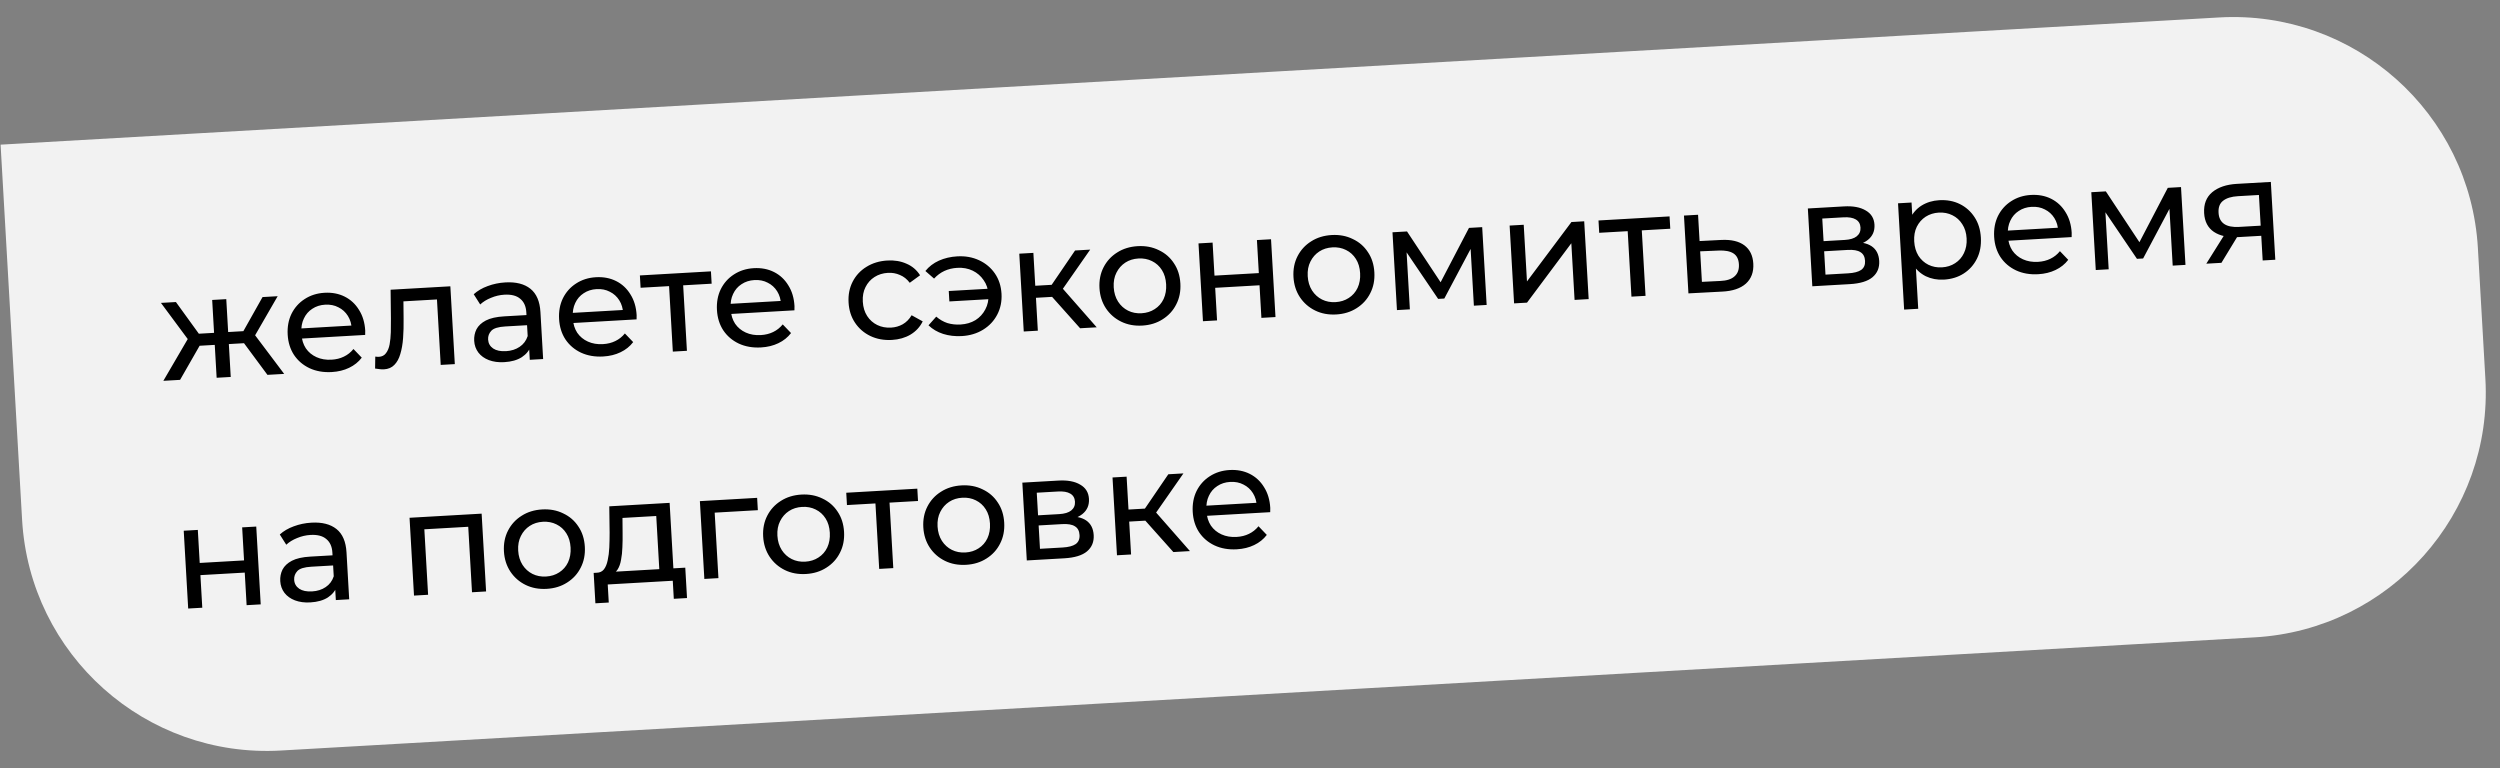 <?xml version="1.0" encoding="UTF-8"?> <svg xmlns="http://www.w3.org/2000/svg" width="306" height="94" viewBox="0 0 306 94" fill="none"><rect x="0" y="0" width="306" height="94" fill="#808080" stroke="none"/> <path d="M0.072 17.706L271.626 2.136C288.168 1.188 302.346 13.829 303.294 30.37L304.21 46.344C305.159 62.885 292.518 77.064 275.977 78.012L34.373 91.864C17.832 92.812 3.654 80.171 2.705 63.63L0.072 17.706Z" fill="#F2F2F2"></path> <path d="M32.735 45.882L29.432 41.42L30.802 40.476L34.783 45.765L32.735 45.882ZM27.49 42.144L27.406 40.671L30.497 40.493L30.581 41.967L27.49 42.144ZM31.017 41.401L29.37 41.279L32.135 36.361L33.986 36.255L31.017 41.401ZM22.042 46.495L19.994 46.613L23.326 40.905L24.796 41.686L22.042 46.495ZM28.242 46.14L26.517 46.239L25.971 36.714L27.696 36.615L28.242 46.14ZM26.807 42.184L23.734 42.36L23.65 40.886L26.723 40.71L26.807 42.184ZM23.236 41.847L19.699 37.074L21.532 36.969L24.841 41.539L23.236 41.847ZM40.613 45.539C39.595 45.597 38.684 45.439 37.881 45.064C37.09 44.689 36.459 44.148 35.985 43.442C35.524 42.735 35.266 41.909 35.212 40.962C35.158 40.016 35.313 39.166 35.679 38.411C36.056 37.657 36.593 37.055 37.288 36.606C37.995 36.145 38.804 35.889 39.714 35.836C40.637 35.783 41.463 35.94 42.193 36.307C42.923 36.674 43.507 37.217 43.945 37.938C44.395 38.645 44.647 39.49 44.704 40.472C44.708 40.544 44.707 40.628 44.7 40.725C44.706 40.821 44.705 40.911 44.698 40.995L36.593 41.46L36.522 40.22L43.728 39.807L43.052 40.279C43.029 39.667 42.872 39.129 42.581 38.665C42.29 38.201 41.903 37.85 41.421 37.614C40.95 37.364 40.409 37.257 39.798 37.292C39.199 37.326 38.673 37.495 38.222 37.797C37.77 38.087 37.426 38.486 37.191 38.992C36.955 39.486 36.854 40.045 36.89 40.668L36.907 40.955C36.943 41.59 37.119 42.151 37.436 42.638C37.763 43.112 38.199 43.472 38.742 43.717C39.285 43.962 39.897 44.065 40.58 44.026C41.143 43.994 41.647 43.869 42.091 43.651C42.548 43.433 42.938 43.122 43.264 42.718L44.28 43.778C43.878 44.306 43.361 44.72 42.729 45.021C42.109 45.321 41.404 45.493 40.613 45.539ZM45.91 45.109L45.934 43.647C46.019 43.654 46.097 43.662 46.17 43.67C46.242 43.678 46.308 43.68 46.368 43.676C46.752 43.654 47.044 43.505 47.244 43.229C47.457 42.953 47.605 42.596 47.688 42.158C47.77 41.709 47.819 41.207 47.836 40.653C47.852 40.099 47.856 39.546 47.849 38.994L47.809 35.462L55.123 35.043L55.669 44.567L53.943 44.666L53.455 36.148L53.897 36.628L49.009 36.908L49.375 36.364L49.4 39.013C49.413 39.854 49.392 40.642 49.338 41.379C49.284 42.115 49.171 42.764 48.999 43.327C48.839 43.889 48.594 44.336 48.264 44.667C47.947 44.998 47.518 45.179 46.979 45.21C46.823 45.219 46.655 45.21 46.473 45.185C46.304 45.17 46.116 45.145 45.91 45.109ZM64.845 44.041L64.729 42.029L64.618 41.656L64.421 38.224C64.379 37.493 64.131 36.943 63.677 36.572C63.235 36.189 62.588 36.021 61.737 36.07C61.174 36.102 60.629 36.23 60.101 36.452C59.572 36.663 59.131 36.935 58.777 37.267L57.984 36.015C58.453 35.591 59.023 35.258 59.694 35.015C60.376 34.76 61.095 34.611 61.849 34.567C63.155 34.492 64.18 34.752 64.923 35.346C65.666 35.941 66.076 36.891 66.15 38.197L66.48 43.947L64.845 44.041ZM61.724 44.328C61.017 44.369 60.387 44.285 59.834 44.076C59.294 43.867 58.867 43.561 58.556 43.158C58.244 42.743 58.072 42.266 58.041 41.727C58.012 41.212 58.105 40.738 58.32 40.305C58.548 39.871 58.93 39.512 59.467 39.229C60.015 38.945 60.763 38.776 61.709 38.722L64.728 38.549L64.799 39.789L61.852 39.958C60.989 40.007 60.417 40.184 60.134 40.489C59.851 40.794 59.721 41.15 59.744 41.557C59.771 42.024 59.978 42.391 60.366 42.657C60.753 42.912 61.276 43.02 61.935 42.982C62.582 42.945 63.137 42.769 63.6 42.454C64.075 42.138 64.404 41.699 64.588 41.135L64.997 42.302C64.802 42.878 64.427 43.35 63.871 43.718C63.314 44.075 62.599 44.278 61.724 44.328ZM73.834 43.634C72.816 43.693 71.905 43.534 71.102 43.16C70.311 42.784 69.679 42.244 69.206 41.538C68.745 40.831 68.487 40.004 68.433 39.058C68.379 38.111 68.534 37.261 68.9 36.507C69.277 35.752 69.814 35.15 70.509 34.702C71.216 34.24 72.024 33.984 72.935 33.932C73.857 33.879 74.684 34.036 75.414 34.403C76.144 34.769 76.728 35.313 77.166 36.033C77.615 36.74 77.868 37.585 77.924 38.568C77.929 38.639 77.927 38.724 77.921 38.82C77.926 38.916 77.926 39.006 77.918 39.091L69.814 39.556L69.743 38.316L76.949 37.902L76.273 38.374C76.25 37.762 76.093 37.224 75.802 36.76C75.51 36.296 75.124 35.946 74.641 35.709C74.17 35.459 73.629 35.352 73.018 35.387C72.419 35.422 71.894 35.59 71.443 35.892C70.991 36.183 70.647 36.581 70.411 37.087C70.175 37.582 70.075 38.14 70.111 38.763L70.127 39.051C70.164 39.686 70.34 40.246 70.656 40.733C70.984 41.207 71.419 41.567 71.962 41.812C72.505 42.057 73.118 42.161 73.801 42.121C74.364 42.089 74.868 41.964 75.312 41.746C75.768 41.528 76.159 41.217 76.485 40.814L77.501 41.873C77.099 42.401 76.581 42.816 75.95 43.116C75.33 43.416 74.624 43.589 73.834 43.634ZM82.354 43.037L81.869 34.573L82.326 34.998L78.408 35.222L78.322 33.713L87.019 33.214L87.106 34.724L83.206 34.947L83.594 34.474L84.079 42.938L82.354 43.037ZM93.156 42.526C92.137 42.585 91.227 42.426 90.424 42.052C89.633 41.676 89.001 41.136 88.528 40.43C88.067 39.723 87.809 38.896 87.755 37.95C87.701 37.004 87.856 36.153 88.222 35.399C88.599 34.644 89.135 34.042 89.831 33.594C90.538 33.133 91.346 32.876 92.257 32.824C93.179 32.771 94.006 32.928 94.736 33.295C95.466 33.661 96.05 34.205 96.488 34.925C96.937 35.633 97.19 36.477 97.246 37.46C97.25 37.532 97.249 37.616 97.243 37.712C97.248 37.808 97.247 37.898 97.24 37.983L89.135 38.448L89.064 37.208L96.271 36.795L95.594 37.266C95.571 36.654 95.414 36.117 95.123 35.652C94.832 35.188 94.446 34.838 93.963 34.601C93.492 34.352 92.951 34.244 92.34 34.279C91.741 34.314 91.216 34.482 90.764 34.785C90.312 35.075 89.969 35.473 89.733 35.98C89.497 36.474 89.397 37.032 89.433 37.655L89.449 37.943C89.486 38.578 89.662 39.139 89.978 39.625C90.306 40.099 90.741 40.459 91.284 40.704C91.827 40.95 92.44 41.053 93.123 41.014C93.686 40.981 94.19 40.856 94.634 40.639C95.09 40.42 95.481 40.109 95.806 39.706L96.823 40.766C96.42 41.293 95.903 41.708 95.271 42.008C94.651 42.308 93.946 42.481 93.156 42.526ZM109.176 41.608C108.206 41.663 107.325 41.504 106.534 41.128C105.755 40.752 105.129 40.211 104.656 39.505C104.183 38.799 103.919 37.973 103.865 37.026C103.811 36.08 103.978 35.229 104.368 34.473C104.757 33.718 105.318 33.115 106.049 32.664C106.792 32.201 107.648 31.941 108.619 31.886C109.481 31.836 110.258 31.966 110.949 32.275C111.651 32.571 112.207 33.044 112.617 33.694L111.353 34.614C111.015 34.164 110.612 33.845 110.144 33.655C109.688 33.453 109.202 33.367 108.687 33.396C108.064 33.432 107.515 33.602 107.04 33.906C106.564 34.209 106.197 34.621 105.938 35.141C105.679 35.648 105.569 36.243 105.608 36.926C105.647 37.609 105.825 38.194 106.141 38.681C106.458 39.167 106.87 39.534 107.377 39.782C107.884 40.029 108.448 40.135 109.071 40.099C109.587 40.07 110.06 39.934 110.491 39.693C110.933 39.44 111.296 39.07 111.581 38.585L112.94 39.337C112.607 40.017 112.109 40.556 111.446 40.955C110.795 41.341 110.039 41.558 109.176 41.608ZM116.203 36.896L116.129 35.62L121.467 35.314L121.54 36.59L116.203 36.896ZM117.166 31.378C118.149 31.321 119.041 31.48 119.844 31.855C120.647 32.23 121.291 32.77 121.776 33.475C122.261 34.181 122.531 35.007 122.585 35.953C122.639 36.888 122.465 37.739 122.064 38.507C121.664 39.275 121.086 39.891 120.331 40.355C119.577 40.819 118.708 41.079 117.726 41.136C116.911 41.182 116.149 41.094 115.439 40.87C114.741 40.646 114.144 40.295 113.648 39.819L114.596 38.755C115.014 39.116 115.467 39.378 115.958 39.542C116.459 39.694 116.997 39.753 117.572 39.72C118.267 39.68 118.876 39.501 119.399 39.183C119.921 38.852 120.322 38.415 120.604 37.87C120.897 37.324 121.024 36.716 120.986 36.045C120.947 35.374 120.752 34.79 120.399 34.293C120.057 33.784 119.608 33.395 119.052 33.127C118.495 32.858 117.87 32.744 117.175 32.783C116.6 32.816 116.072 32.943 115.592 33.163C115.124 33.382 114.703 33.694 114.33 34.1L113.267 33.17C113.704 32.628 114.257 32.206 114.925 31.903C115.604 31.599 116.352 31.424 117.166 31.378ZM132.206 40.179L128.257 35.754L129.627 34.81L134.237 40.063L132.206 40.179ZM125.306 40.575L124.76 31.05L126.485 30.952L127.031 40.476L125.306 40.575ZM126.279 36.48L126.194 35.007L129.339 34.827L129.424 36.3L126.279 36.48ZM129.824 35.736L128.212 35.612L131.588 30.659L133.439 30.553L129.824 35.736ZM139.815 39.851C138.857 39.906 137.994 39.745 137.228 39.368C136.461 38.992 135.841 38.45 135.367 37.744C134.894 37.026 134.63 36.2 134.576 35.266C134.522 34.319 134.69 33.468 135.079 32.712C135.468 31.957 136.023 31.354 136.742 30.904C137.461 30.442 138.3 30.184 139.258 30.129C140.204 30.075 141.061 30.236 141.828 30.613C142.606 30.977 143.226 31.512 143.687 32.219C144.159 32.913 144.423 33.739 144.478 34.698C144.532 35.644 144.365 36.495 143.975 37.251C143.598 38.006 143.044 38.614 142.313 39.077C141.594 39.539 140.762 39.797 139.815 39.851ZM139.729 38.342C140.34 38.307 140.877 38.138 141.34 37.834C141.816 37.531 142.177 37.12 142.424 36.6C142.67 36.07 142.773 35.469 142.735 34.798C142.696 34.115 142.524 33.536 142.221 33.06C141.916 32.573 141.511 32.206 141.004 31.958C140.509 31.71 139.956 31.604 139.345 31.639C138.734 31.674 138.196 31.843 137.733 32.146C137.27 32.449 136.908 32.86 136.65 33.38C136.39 33.887 136.28 34.483 136.319 35.166C136.358 35.837 136.536 36.421 136.853 36.92C137.169 37.407 137.575 37.774 138.07 38.022C138.565 38.27 139.118 38.377 139.729 38.342ZM147.242 39.317L146.696 29.793L148.421 29.694L148.653 33.737L154.08 33.426L153.848 29.383L155.574 29.284L156.12 38.808L154.395 38.907L154.166 34.918L148.739 35.229L148.967 39.218L147.242 39.317ZM163.56 38.49C162.601 38.545 161.739 38.384 160.972 38.007C160.205 37.63 159.585 37.089 159.112 36.383C158.638 35.665 158.374 34.839 158.321 33.904C158.266 32.958 158.434 32.107 158.823 31.351C159.213 30.596 159.767 29.993 160.486 29.543C161.205 29.081 162.044 28.823 163.002 28.768C163.949 28.713 164.805 28.875 165.572 29.252C166.35 29.616 166.97 30.151 167.431 30.858C167.904 31.552 168.167 32.378 168.222 33.337C168.277 34.283 168.109 35.134 167.72 35.889C167.342 36.644 166.788 37.253 166.057 37.716C165.339 38.178 164.506 38.435 163.56 38.49ZM163.473 36.98C164.084 36.945 164.621 36.776 165.085 36.473C165.56 36.169 165.921 35.758 166.168 35.239C166.414 34.708 166.518 34.107 166.479 33.436C166.44 32.754 166.269 32.174 165.965 31.699C165.66 31.212 165.255 30.844 164.748 30.597C164.253 30.349 163.7 30.242 163.089 30.277C162.478 30.312 161.941 30.481 161.477 30.784C161.014 31.087 160.653 31.499 160.394 32.018C160.135 32.526 160.025 33.121 160.064 33.804C160.102 34.475 160.28 35.06 160.597 35.559C160.913 36.045 161.319 36.413 161.814 36.661C162.309 36.909 162.862 37.015 163.473 36.98ZM170.986 37.956L170.44 28.431L172.219 28.329L176.721 35.139L176.002 35.18L179.803 27.895L181.42 27.802L181.966 37.326L180.403 37.416L179.968 29.832L180.265 29.978L176.783 36.542L176.028 36.585L171.794 30.337L172.131 30.246L172.568 37.865L170.986 37.956ZM185.324 37.134L184.778 27.609L186.503 27.511L186.901 34.447L192.344 27.176L193.907 27.086L194.453 36.61L192.728 36.709L192.33 29.773L186.906 37.043L185.324 37.134ZM199.689 36.31L199.203 27.846L199.66 28.271L195.743 28.495L195.656 26.986L204.354 26.487L204.441 27.997L200.541 28.22L200.929 27.747L201.414 36.211L199.689 36.31ZM210.706 29.368C211.917 29.311 212.855 29.534 213.521 30.036C214.187 30.539 214.548 31.281 214.604 32.264C214.664 33.294 214.362 34.111 213.699 34.714C213.036 35.305 212.069 35.63 210.798 35.691L206.664 35.91L206.118 26.386L207.843 26.287L208.028 29.504L210.706 29.368ZM210.579 34.388C211.359 34.355 211.937 34.166 212.314 33.819C212.703 33.473 212.879 32.982 212.842 32.347C212.807 31.724 212.583 31.28 212.171 31.015C211.759 30.75 211.158 30.634 210.366 30.668L208.1 30.762L208.314 34.499L210.579 34.388ZM221.827 35.041L221.281 25.517L225.701 25.263C226.816 25.199 227.703 25.365 228.362 25.76C229.033 26.142 229.391 26.722 229.436 27.501C229.48 28.28 229.21 28.902 228.623 29.369C228.048 29.822 227.264 30.078 226.269 30.135L226.512 29.652C227.65 29.587 228.507 29.748 229.082 30.136C229.657 30.523 229.968 31.125 230.015 31.939C230.062 32.766 229.788 33.431 229.191 33.934C228.607 34.424 227.679 34.705 226.409 34.778L221.827 35.041ZM223.44 33.614L226.207 33.456C226.926 33.414 227.459 33.276 227.806 33.039C228.152 32.791 228.311 32.422 228.283 31.93C228.254 31.427 228.066 31.071 227.717 30.863C227.38 30.642 226.858 30.552 226.151 30.592L223.276 30.757L223.44 33.614ZM223.205 29.517L225.793 29.369C226.452 29.331 226.942 29.183 227.264 28.924C227.597 28.652 227.75 28.295 227.725 27.852C227.699 27.396 227.506 27.065 227.145 26.857C226.797 26.649 226.293 26.563 225.634 26.601L223.046 26.75L223.205 29.517ZM237.921 34.226C237.13 34.272 236.395 34.134 235.716 33.812C235.048 33.478 234.495 32.962 234.059 32.266C233.634 31.569 233.391 30.682 233.329 29.604C233.267 28.525 233.401 27.616 233.732 26.876C234.074 26.135 234.558 25.567 235.184 25.17C235.823 24.773 236.549 24.551 237.364 24.504C238.298 24.451 239.137 24.607 239.879 24.973C240.621 25.339 241.223 25.876 241.684 26.582C242.144 27.277 242.402 28.11 242.458 29.08C242.514 30.051 242.353 30.913 241.975 31.668C241.598 32.423 241.062 33.025 240.366 33.473C239.671 33.922 238.856 34.173 237.921 34.226ZM233.065 37.894L232.319 24.884L233.973 24.789L234.12 27.359L234.139 29.575L234.445 31.775L234.79 37.795L233.065 37.894ZM237.691 32.725C238.302 32.69 238.839 32.521 239.303 32.218C239.778 31.914 240.139 31.503 240.386 30.984C240.644 30.452 240.753 29.851 240.715 29.18C240.676 28.497 240.498 27.919 240.183 27.444C239.878 26.956 239.473 26.589 238.966 26.342C238.471 26.094 237.918 25.987 237.307 26.022C236.708 26.056 236.17 26.226 235.695 26.529C235.232 26.832 234.87 27.244 234.612 27.763C234.364 28.27 234.26 28.865 234.299 29.548C234.338 30.219 234.51 30.804 234.815 31.303C235.131 31.79 235.537 32.157 236.032 32.406C236.539 32.653 237.092 32.76 237.691 32.725ZM249.485 33.563C248.466 33.622 247.556 33.464 246.753 33.089C245.962 32.714 245.33 32.173 244.857 31.467C244.396 30.76 244.138 29.933 244.084 28.987C244.03 28.041 244.185 27.19 244.551 26.436C244.928 25.681 245.465 25.08 246.16 24.631C246.867 24.17 247.675 23.913 248.586 23.861C249.508 23.808 250.335 23.965 251.065 24.332C251.795 24.699 252.379 25.242 252.817 25.962C253.266 26.67 253.519 27.515 253.575 28.497C253.58 28.569 253.578 28.653 253.572 28.75C253.577 28.845 253.577 28.936 253.569 29.02L245.465 29.485L245.394 28.245L252.6 27.832L251.924 28.303C251.901 27.692 251.744 27.154 251.453 26.689C251.162 26.225 250.775 25.875 250.292 25.638C249.821 25.389 249.28 25.282 248.669 25.317C248.07 25.351 247.545 25.519 247.094 25.822C246.642 26.112 246.298 26.51 246.062 27.017C245.826 27.511 245.726 28.07 245.762 28.692L245.778 28.98C245.815 29.615 245.991 30.176 246.308 30.663C246.635 31.137 247.07 31.496 247.613 31.741C248.156 31.987 248.769 32.09 249.452 32.051C250.015 32.019 250.519 31.893 250.963 31.676C251.419 31.457 251.81 31.146 252.136 30.743L253.152 31.803C252.75 32.331 252.232 32.745 251.601 33.045C250.981 33.345 250.275 33.518 249.485 33.563ZM256.522 33.052L255.976 23.527L257.755 23.425L262.256 30.235L261.537 30.276L265.338 22.991L266.956 22.898L267.502 32.422L265.938 32.512L265.504 24.928L265.8 25.074L262.318 31.638L261.564 31.681L257.329 25.433L257.666 25.342L258.103 32.961L256.522 33.052ZM276.952 31.881L276.76 28.538L277.048 28.846L274.011 29.02C272.741 29.093 271.731 28.88 270.982 28.383C270.244 27.884 269.845 27.119 269.786 26.089C269.723 24.987 270.053 24.133 270.775 23.526C271.51 22.919 272.512 22.579 273.782 22.506L277.951 22.267L278.497 31.792L276.952 31.881ZM270.051 32.276L272.429 28.48L274.209 28.378L271.902 32.17L270.051 32.276ZM276.729 27.999L276.464 23.38L276.762 23.85L273.922 24.013C273.132 24.058 272.529 24.243 272.115 24.567C271.7 24.88 271.512 25.371 271.551 26.042C271.622 27.288 272.46 27.865 274.066 27.773L276.977 27.606L276.729 27.999ZM23.034 74.484L22.488 64.96L24.213 64.861L24.445 68.904L29.872 68.593L29.64 64.55L31.365 64.451L31.911 73.975L30.186 74.074L29.957 70.085L24.53 70.396L24.759 74.385L23.034 74.484ZM41.106 73.448L40.991 71.436L40.879 71.063L40.683 67.631C40.641 66.9 40.393 66.35 39.939 65.979C39.496 65.596 38.849 65.428 37.999 65.477C37.436 65.509 36.89 65.637 36.362 65.859C35.833 66.07 35.392 66.342 35.039 66.674L34.246 65.422C34.714 64.998 35.284 64.665 35.955 64.422C36.638 64.167 37.356 64.017 38.111 63.974C39.417 63.899 40.441 64.159 41.185 64.754C41.928 65.348 42.337 66.298 42.412 67.604L42.742 73.355L41.106 73.448ZM37.986 73.735C37.279 73.776 36.649 73.692 36.096 73.483C35.555 73.274 35.129 72.968 34.817 72.565C34.505 72.15 34.334 71.673 34.303 71.134C34.273 70.619 34.366 70.145 34.582 69.712C34.809 69.278 35.191 68.919 35.728 68.636C36.277 68.352 37.024 68.183 37.971 68.129L40.99 67.956L41.061 69.196L38.114 69.365C37.251 69.414 36.678 69.591 36.395 69.896C36.112 70.201 35.982 70.557 36.006 70.964C36.032 71.431 36.24 71.798 36.628 72.064C37.015 72.319 37.538 72.427 38.197 72.389C38.844 72.352 39.399 72.176 39.861 71.861C40.336 71.545 40.665 71.106 40.849 70.542L41.259 71.709C41.064 72.285 40.688 72.757 40.132 73.126C39.576 73.482 38.86 73.685 37.986 73.735ZM50.674 72.9L50.128 63.375L58.952 62.87L59.498 72.394L57.773 72.493L57.288 64.047L57.726 64.454L51.526 64.81L51.915 64.355L52.399 72.801L50.674 72.9ZM66.921 72.076C65.963 72.131 65.1 71.97 64.333 71.594C63.567 71.217 62.947 70.676 62.473 69.969C61.999 69.251 61.736 68.425 61.682 67.491C61.628 66.544 61.795 65.693 62.185 64.938C62.574 64.182 63.129 63.58 63.848 63.13C64.567 62.668 65.406 62.409 66.364 62.354C67.31 62.3 68.167 62.461 68.934 62.838C69.712 63.202 70.332 63.737 70.793 64.444C71.265 65.138 71.529 65.965 71.584 66.923C71.638 67.87 71.471 68.721 71.081 69.476C70.704 70.231 70.15 70.84 69.419 71.302C68.7 71.764 67.868 72.022 66.921 72.076ZM66.835 70.567C67.446 70.532 67.983 70.363 68.446 70.06C68.922 69.756 69.283 69.345 69.529 68.826C69.775 68.295 69.879 67.694 69.841 67.023C69.802 66.34 69.63 65.761 69.326 65.286C69.022 64.798 68.616 64.431 68.109 64.183C67.614 63.935 67.061 63.829 66.45 63.864C65.839 63.899 65.302 64.068 64.839 64.371C64.375 64.674 64.014 65.085 63.756 65.605C63.496 66.113 63.386 66.708 63.425 67.391C63.464 68.062 63.642 68.647 63.959 69.145C64.275 69.632 64.681 69.999 65.176 70.247C65.671 70.495 66.224 70.602 66.835 70.567ZM80.737 70.365L80.324 63.159L76.191 63.396L76.206 65.234C76.216 65.834 76.207 66.418 76.18 66.984C76.164 67.538 76.109 68.052 76.016 68.526C75.935 68.999 75.795 69.392 75.597 69.704C75.398 70.016 75.121 70.218 74.766 70.311L73.041 70.103C73.413 70.094 73.706 69.957 73.919 69.692C74.132 69.415 74.285 69.046 74.379 68.584C74.484 68.121 74.55 67.6 74.578 67.022C74.604 66.431 74.617 65.824 74.617 65.199L74.576 61.974L81.962 61.55L82.462 70.266L80.737 70.365ZM72.877 73.844L72.664 70.124L83.877 69.482L84.091 73.201L82.473 73.294L82.347 71.084L74.386 71.54L74.513 73.751L72.877 73.844ZM86.212 70.862L85.665 61.338L92.674 60.936L92.76 62.446L87.064 62.772L87.454 62.353L87.937 70.763L86.212 70.862ZM98.65 70.257C97.692 70.312 96.829 70.151 96.063 69.775C95.296 69.398 94.676 68.856 94.203 68.15C93.729 67.432 93.465 66.606 93.411 65.672C93.357 64.725 93.525 63.874 93.914 63.119C94.303 62.363 94.858 61.76 95.577 61.31C96.296 60.849 97.135 60.59 98.093 60.535C99.04 60.481 99.896 60.642 100.663 61.019C101.441 61.383 102.061 61.918 102.522 62.625C102.994 63.319 103.258 64.145 103.313 65.104C103.367 66.05 103.2 66.901 102.81 67.657C102.433 68.412 101.879 69.02 101.148 69.483C100.429 69.945 99.597 70.203 98.65 70.257ZM98.564 68.748C99.175 68.713 99.712 68.544 100.176 68.241C100.651 67.937 101.012 67.526 101.259 67.007C101.505 66.476 101.608 65.875 101.57 65.204C101.531 64.521 101.359 63.942 101.056 63.466C100.751 62.979 100.346 62.612 99.839 62.364C99.344 62.116 98.791 62.01 98.18 62.045C97.569 62.08 97.031 62.249 96.568 62.552C96.105 62.855 95.743 63.266 95.485 63.786C95.225 64.293 95.115 64.889 95.154 65.572C95.193 66.243 95.371 66.827 95.688 67.326C96.004 67.813 96.41 68.18 96.905 68.428C97.4 68.676 97.953 68.783 98.564 68.748ZM107.613 69.635L107.128 61.171L107.585 61.596L103.667 61.82L103.581 60.311L112.279 59.812L112.365 61.322L108.466 61.545L108.853 61.072L109.338 69.536L107.613 69.635ZM118.253 69.133C117.295 69.188 116.432 69.027 115.665 68.651C114.898 68.274 114.278 67.733 113.805 67.026C113.331 66.308 113.068 65.482 113.014 64.548C112.96 63.601 113.127 62.75 113.517 61.995C113.906 61.239 114.46 60.636 115.18 60.187C115.899 59.725 116.737 59.466 117.696 59.411C118.642 59.357 119.499 59.518 120.266 59.895C121.044 60.259 121.663 60.794 122.124 61.501C122.597 62.195 122.861 63.022 122.916 63.98C122.97 64.927 122.802 65.778 122.413 66.533C122.036 67.288 121.482 67.897 120.751 68.359C120.032 68.821 119.199 69.079 118.253 69.133ZM118.166 67.624C118.777 67.589 119.315 67.42 119.778 67.117C120.253 66.813 120.615 66.402 120.861 65.883C121.107 65.352 121.211 64.751 121.173 64.08C121.133 63.397 120.962 62.818 120.658 62.343C120.354 61.855 119.948 61.488 119.441 61.24C118.946 60.992 118.393 60.886 117.782 60.921C117.171 60.956 116.634 61.125 116.171 61.428C115.707 61.731 115.346 62.142 115.087 62.662C114.828 63.17 114.718 63.765 114.757 64.448C114.796 65.119 114.973 65.704 115.29 66.202C115.607 66.689 116.012 67.056 116.507 67.304C117.002 67.552 117.555 67.659 118.166 67.624ZM125.68 68.599L125.134 59.075L129.555 58.822C130.669 58.758 131.556 58.923 132.215 59.318C132.886 59.7 133.244 60.281 133.289 61.059C133.333 61.838 133.063 62.461 132.476 62.927C131.901 63.381 131.117 63.636 130.122 63.693L130.365 63.21C131.503 63.145 132.36 63.306 132.935 63.694C133.51 64.082 133.821 64.683 133.868 65.498C133.915 66.324 133.641 66.989 133.045 67.492C132.46 67.982 131.532 68.264 130.262 68.337L125.68 68.599ZM127.293 67.173L130.06 67.014C130.779 66.973 131.312 66.834 131.659 66.598C132.005 66.35 132.165 65.98 132.136 65.489C132.108 64.986 131.919 64.63 131.57 64.421C131.233 64.2 130.711 64.11 130.004 64.151L127.129 64.315L127.293 67.173ZM127.058 63.075L129.646 62.927C130.305 62.889 130.795 62.741 131.117 62.482C131.45 62.211 131.603 61.853 131.578 61.41C131.552 60.955 131.359 60.623 130.998 60.416C130.65 60.207 130.146 60.122 129.487 60.16L126.899 60.308L127.058 63.075ZM143.619 67.571L139.669 63.146L141.039 62.202L145.65 67.454L143.619 67.571ZM136.718 67.966L136.172 58.442L137.897 58.343L138.444 67.868L136.718 67.966ZM137.692 63.872L137.607 62.398L140.752 62.218L140.836 63.692L137.692 63.872ZM141.237 63.128L139.625 63.004L143.001 58.051L144.852 57.944L141.237 63.128ZM151.39 67.234C150.372 67.292 149.461 67.134 148.658 66.759C147.867 66.384 147.235 65.843 146.762 65.137C146.301 64.43 146.043 63.604 145.989 62.657C145.935 61.711 146.09 60.86 146.456 60.106C146.833 59.351 147.37 58.75 148.065 58.301C148.772 57.84 149.581 57.583 150.491 57.531C151.414 57.478 152.24 57.635 152.97 58.002C153.7 58.369 154.284 58.912 154.722 59.632C155.171 60.34 155.424 61.185 155.481 62.167C155.485 62.239 155.484 62.323 155.477 62.42C155.483 62.516 155.482 62.606 155.475 62.69L147.37 63.155L147.299 61.915L154.505 61.502L153.829 61.973C153.806 61.362 153.649 60.824 153.358 60.36C153.067 59.895 152.68 59.545 152.198 59.308C151.727 59.059 151.185 58.952 150.575 58.987C149.975 59.021 149.45 59.189 148.999 59.492C148.547 59.782 148.203 60.18 147.968 60.687C147.731 61.181 147.631 61.74 147.667 62.363L147.683 62.65C147.72 63.285 147.896 63.846 148.213 64.333C148.54 64.807 148.976 65.166 149.519 65.412C150.061 65.657 150.674 65.76 151.357 65.721C151.92 65.689 152.424 65.564 152.868 65.346C153.324 65.127 153.715 64.816 154.041 64.413L155.057 65.473C154.655 66.001 154.138 66.415 153.506 66.716C152.886 67.016 152.181 67.188 151.39 67.234Z" fill="black"></path> </svg> 